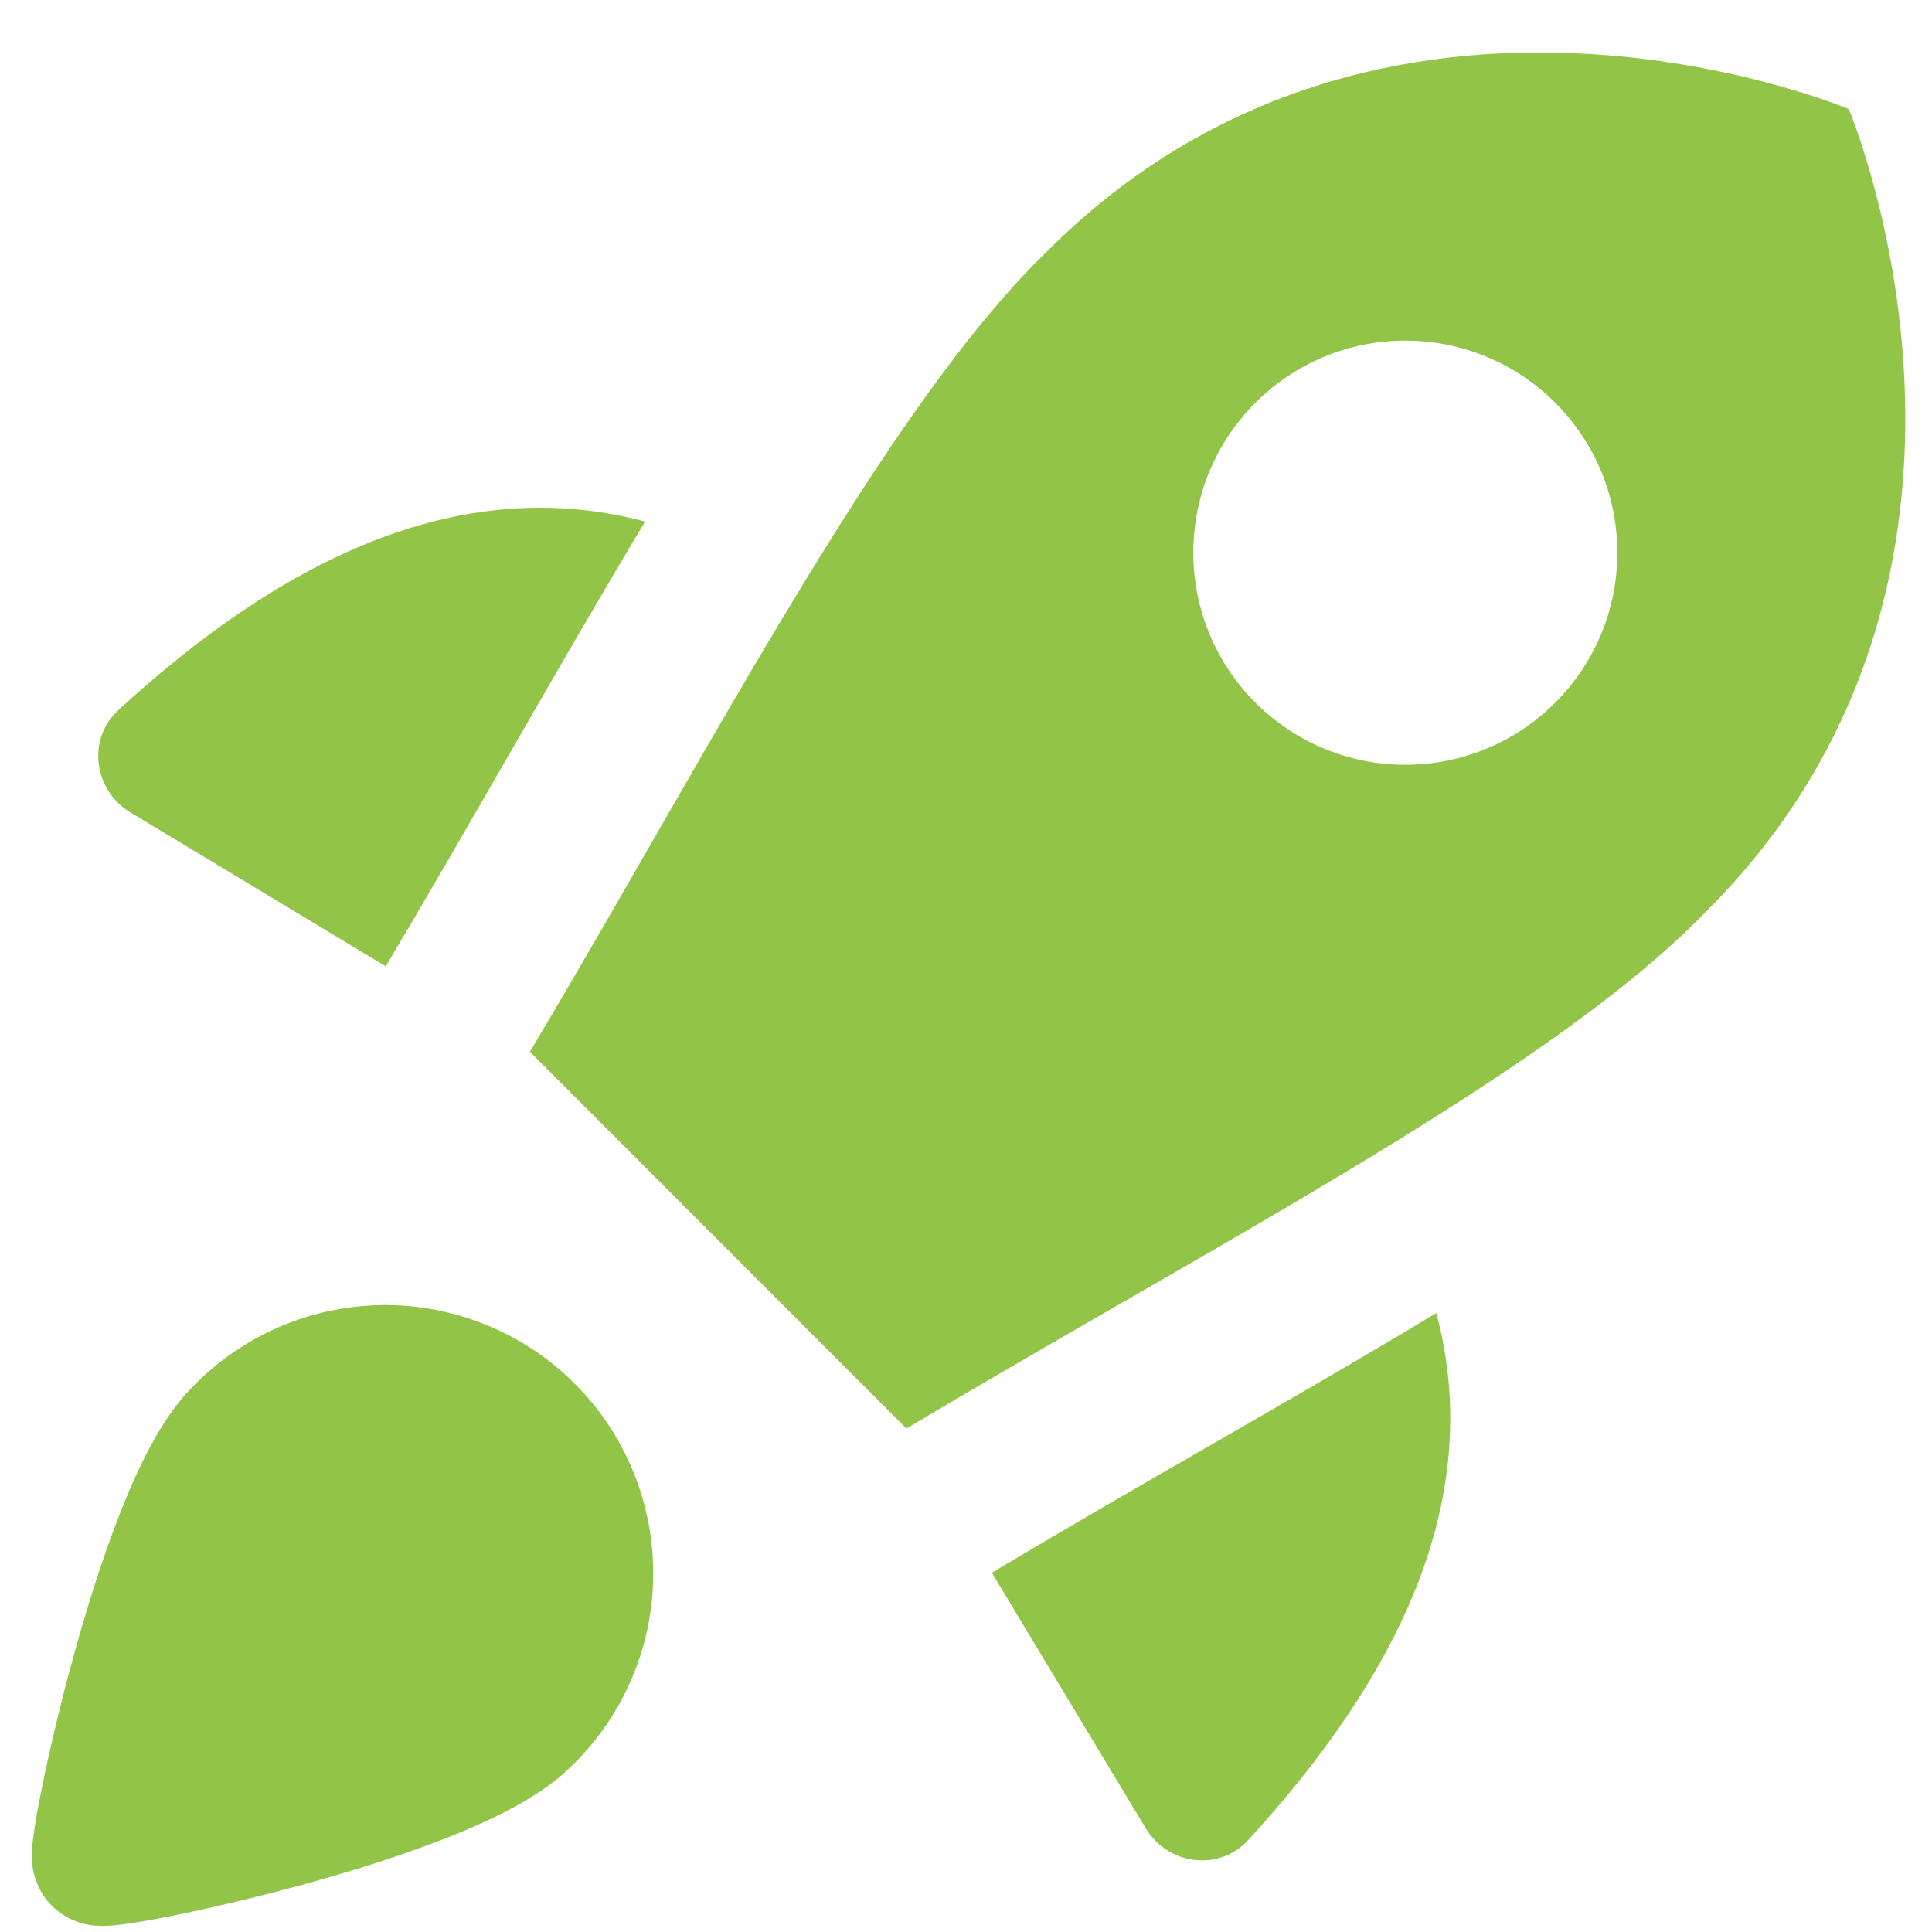 <svg width="33" height="33" viewBox="0 0 33 33" fill="none" xmlns="http://www.w3.org/2000/svg">
<path fill-rule="evenodd" clip-rule="evenodd" d="M15.483 24.401L9.051 17.965C9.758 16.78 10.463 15.555 11.162 14.338L11.162 14.338C13.488 10.294 15.759 6.345 17.887 4.291C23.664 -1.489 31.578 1.863 31.578 1.863C31.578 1.863 34.928 9.78 29.151 15.561C27.115 17.672 23.23 19.91 19.218 22.221H19.218L19.218 22.221L19.218 22.221C17.968 22.941 16.706 23.669 15.483 24.401ZM20.383 9.44C20.383 7.44 22.005 5.818 24.004 5.818C26.004 5.818 27.625 7.44 27.625 9.44C27.625 11.441 26.004 13.063 24.004 13.063C22.005 13.063 20.383 11.441 20.383 9.44ZM11.019 8.909C7.773 8.045 4.728 9.645 2.026 12.125C1.482 12.624 1.596 13.496 2.228 13.877L6.589 16.506L6.594 16.497C7.223 15.443 7.926 14.222 8.639 12.985L8.639 12.985L8.639 12.985L8.639 12.985V12.985L8.639 12.985C9.453 11.572 10.278 10.139 11.019 8.909ZM16.942 26.864L19.569 31.227C19.95 31.859 20.822 31.973 21.321 31.429C23.8 28.725 25.4 25.677 24.534 22.428C23.341 23.148 22.086 23.872 20.843 24.589L20.653 24.698C19.397 25.421 18.155 26.137 16.954 26.857L16.942 26.864ZM6.499 22.293C7.114 22.282 7.725 22.396 8.295 22.626C8.865 22.856 9.383 23.199 9.817 23.634C10.252 24.069 10.595 24.587 10.825 25.158C11.055 25.728 11.168 26.339 11.157 26.954C11.147 27.569 11.012 28.175 10.762 28.737C10.513 29.296 10.155 29.8 9.708 30.218C9.2 30.704 8.406 31.084 7.669 31.377C6.884 31.689 5.988 31.968 5.152 32.197C4.312 32.426 3.511 32.61 2.905 32.731C2.605 32.79 2.34 32.837 2.136 32.864C2.039 32.878 1.931 32.89 1.831 32.894C1.786 32.896 1.705 32.899 1.612 32.89C1.567 32.886 1.48 32.875 1.378 32.845C1.31 32.824 1.046 32.744 0.826 32.487C0.638 32.268 0.587 32.038 0.574 31.983L0.574 31.982C0.554 31.894 0.549 31.82 0.546 31.78C0.542 31.698 0.545 31.625 0.548 31.581C0.554 31.487 0.567 31.383 0.581 31.286C0.61 31.085 0.658 30.822 0.719 30.522C0.841 29.918 1.027 29.12 1.257 28.284C1.487 27.45 1.766 26.558 2.078 25.776C2.372 25.041 2.752 24.25 3.237 23.744C3.655 23.297 4.158 22.938 4.717 22.689C5.278 22.439 5.885 22.304 6.499 22.293Z" fill="#91C447"/>
</svg>
